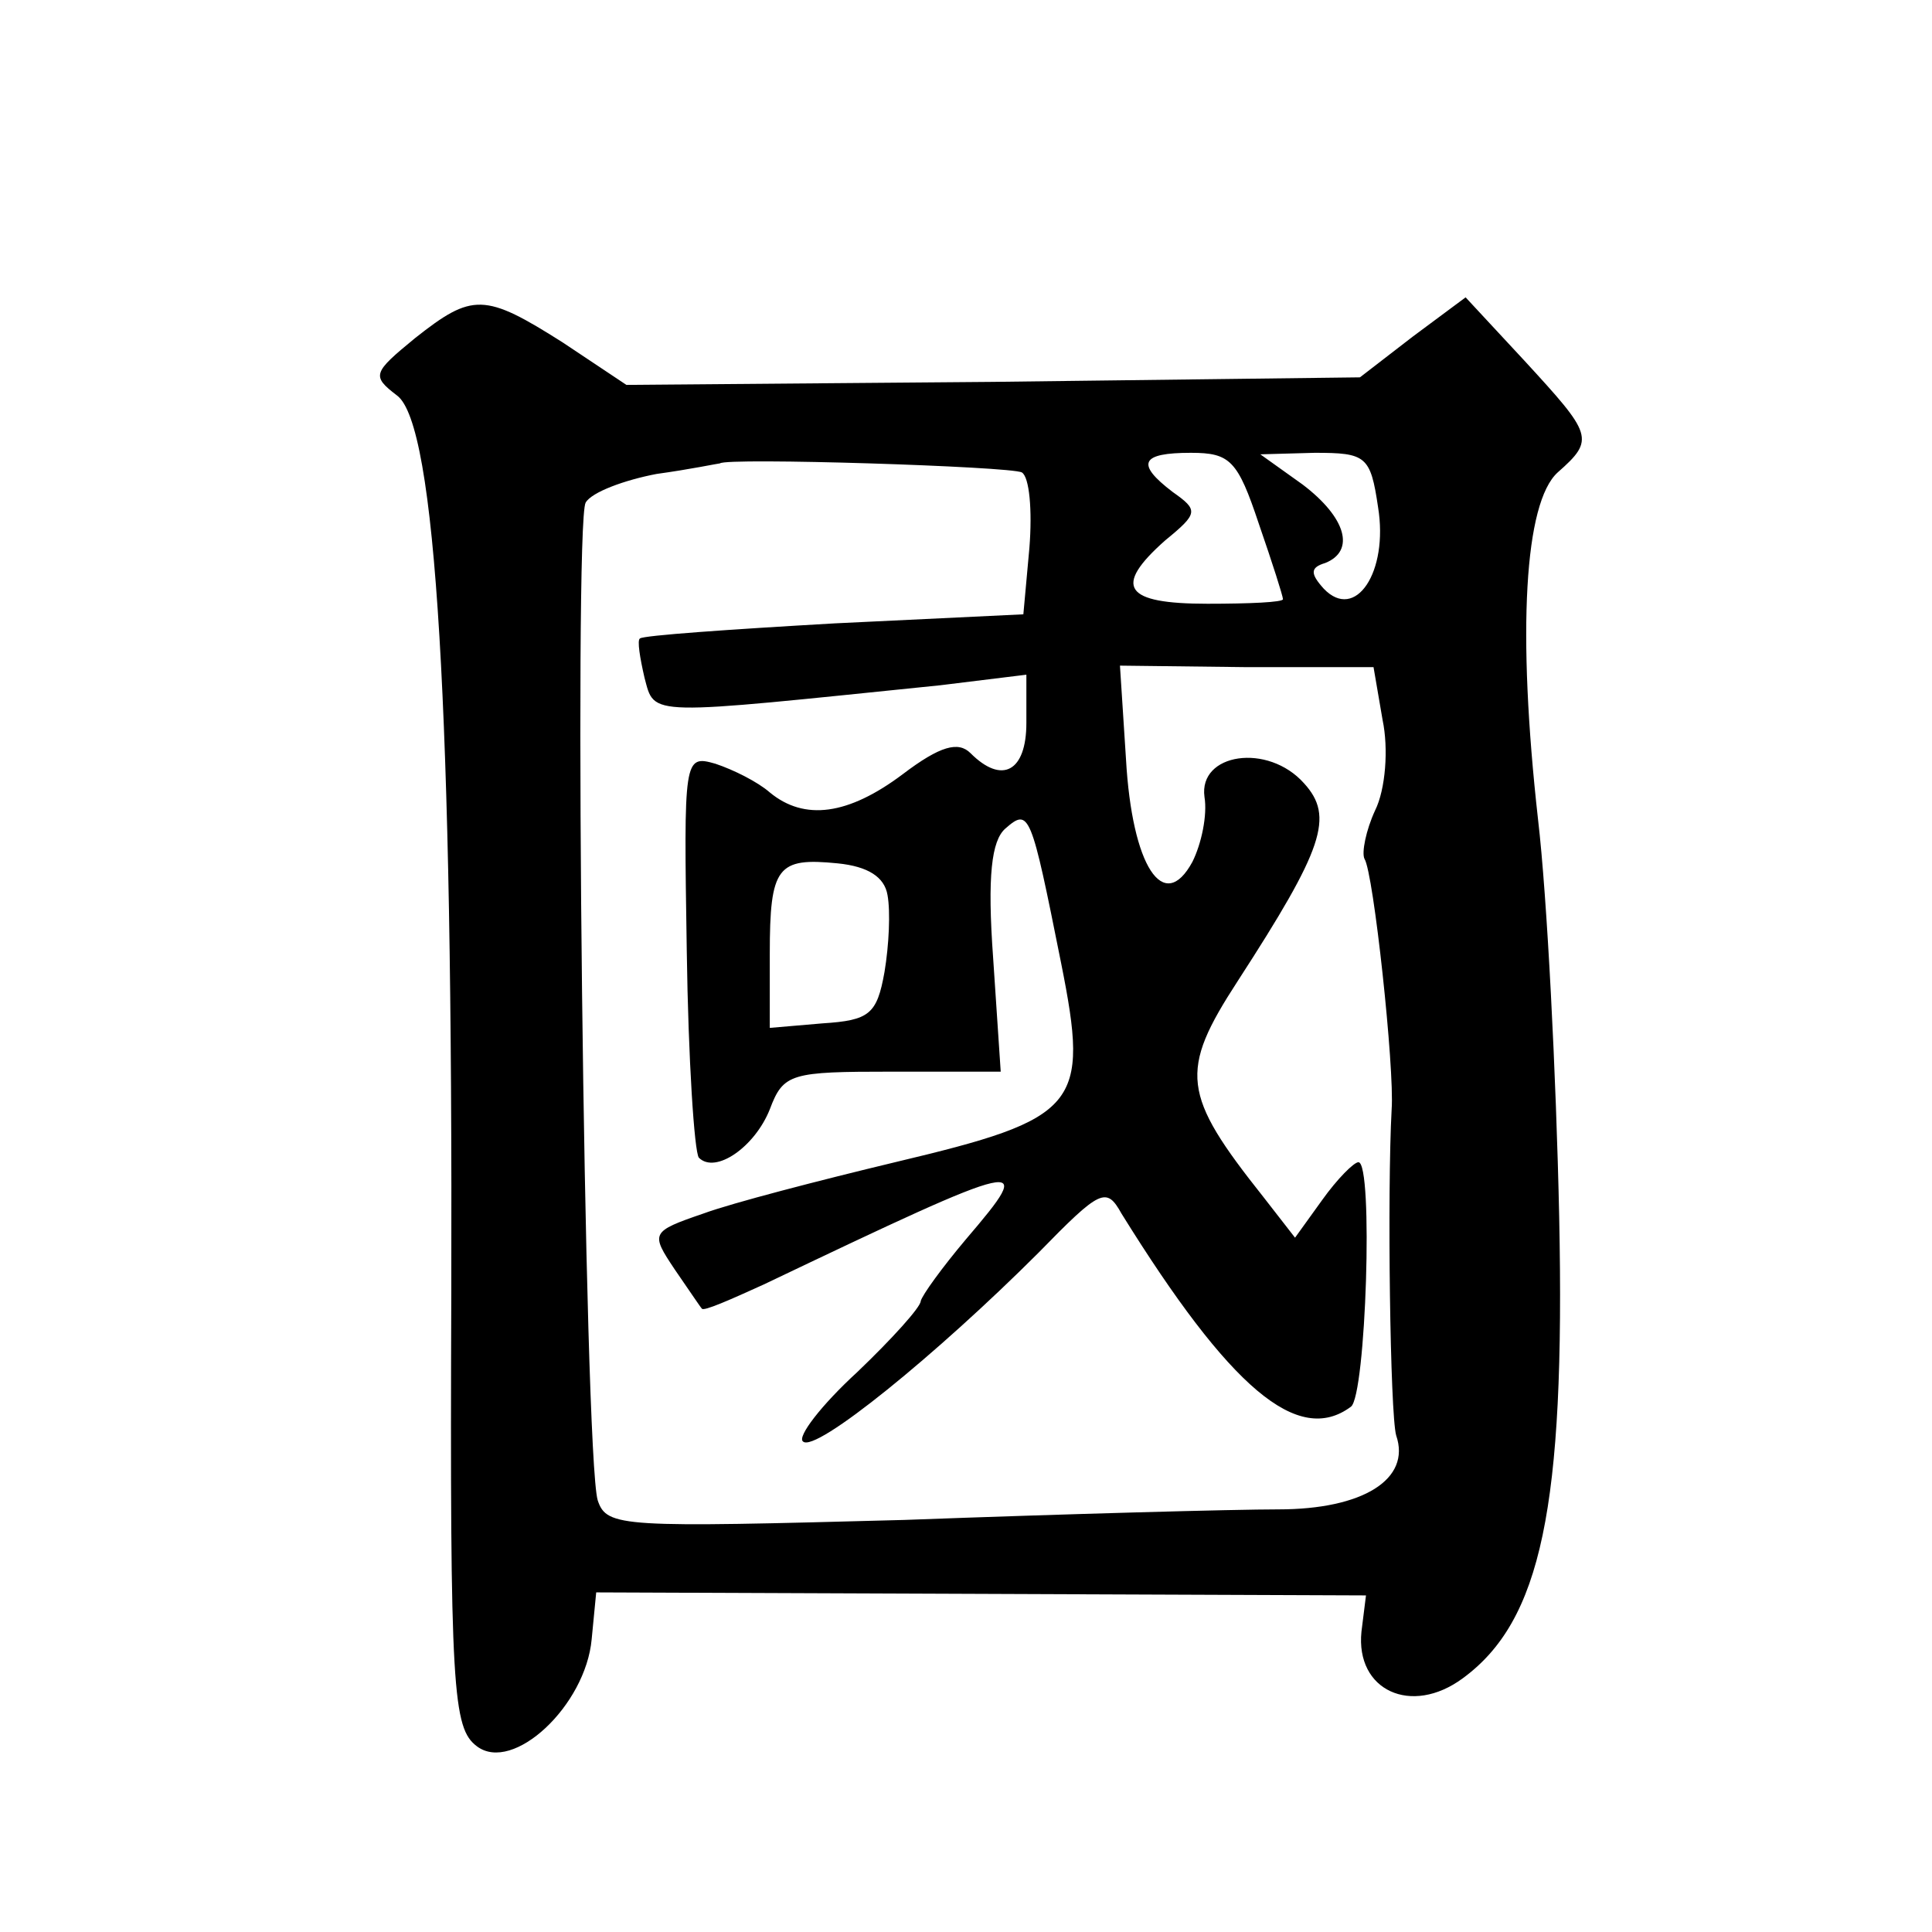 <?xml version="1.0" standalone="no"?>
<!DOCTYPE svg PUBLIC "-//W3C//DTD SVG 20010904//EN"
 "http://www.w3.org/TR/2001/REC-SVG-20010904/DTD/svg10.dtd">
<svg version="1.0" xmlns="http://www.w3.org/2000/svg"
 width="128pt" height="128pt" viewBox="0 0 128 128"
 preserveAspectRatio="xMidYMid meet">
<g transform="translate(0,128) scale(0.1,-0.1)"
fill="#0" stroke="none">
<path d="M275 1056 c-28 -23 -29 -25 -12 -38 26 -19 37 -209 36 -593 -1 -266 1
-290 17 -302 24 -18 72 27 76 71 l3 31 255 -1 255 -1 -3 -24 c-4 -39 33 -56 67
-31 52 38 68 113 64 306 -2 94 -8 212 -14 263 -14 125 -9 210 13 230 25 22 23 25
-22 74 l-39 42 -35 -26 -35 -27 -243 -3 -243 -2 -42 28 c-52 33 -60 33 -98 3z m402
-89 c5 -3 7 -25 5 -50 l-4 -44 -125 -6 c-70 -4 -127 -8 -129 -10 -2 -1 0 -13 3
-26 7 -26 0 -25 196 -5 l57 7 0 -32 c0 -32 -16 -41 -37 -20 -8 8 -20 5 -45 -14
-36 -27 -65 -31 -88 -12 -8 7 -24 15 -36 19 -21 6 -21 4 -19 -124 1 -72 5 -133
8 -137 11 -11 37 7 47 32 9 24 14 25 81 25 l72 0 -5 75 c-4 55 -1 78 8 86 16 14
17 11 37 -89 19 -95 12 -103 -110 -132 -50 -12 -108 -27 -127 -34 -35 -12 -35 -13
-19 -37 9 -13 17 -25 18 -26 1 -2 19 6 41 16 176 84 181 85 134 30 -16 -19 -29
-37 -30 -41 0 -4 -19 -25 -42 -47 -24 -22 -40 -43 -36 -46 8 -8 89 58 156 125 41
42 45 44 55 26 72 -116 117 -154 152 -128 10 7 15 162 5 162 -3 0 -14 -11 -24 -25
l-18 -25 -21 27 c-54 68 -56 83 -17 143 57 88 64 109 44 131 -24 27 -70 20 -66
-9 2 -12 -2 -31 -8 -43 -19 -35 -40 -3 -44 68 l-4 62 84 -1 84 0 6 -35 c4 -19 2
-46 -5 -60 -6 -13 -9 -28 -7 -32 6 -9 20 -139 18 -166 -3 -55 -1 -202 3 -216 10
-29 -22 -49 -78 -49 -29 0 -140 -3 -248 -7 -187 -5 -197 -5 -203 13 -9 30 -16 647
-8 661 4 7 26 15 47 19 22 3 41 7 42 7 4 4 193 -2 200 -6z m157 -34 c9 -26 16 -48
16 -50 0 -2 -22 -3 -50 -3 -55 0 -63 11 -28 42 22 18 22 20 5 32 -25 19 -21 26
12 26 26 0 31 -5 45 -47z m79 11 c7 -43 -15 -76 -36 -54 -9 10 -9 14 1 17 20 8
14 30 -15 52 l-28 20 36 1 c34 0 37 -2 42 -36z m-325 -257 c2 -11 1 -33 -2 -51
-5 -28 -10 -32 -41 -34 l-35 -3 0 49 c0 58 5 64 45 60 20 -2 31 -9 33 -21z"/>
</g>
</svg>
